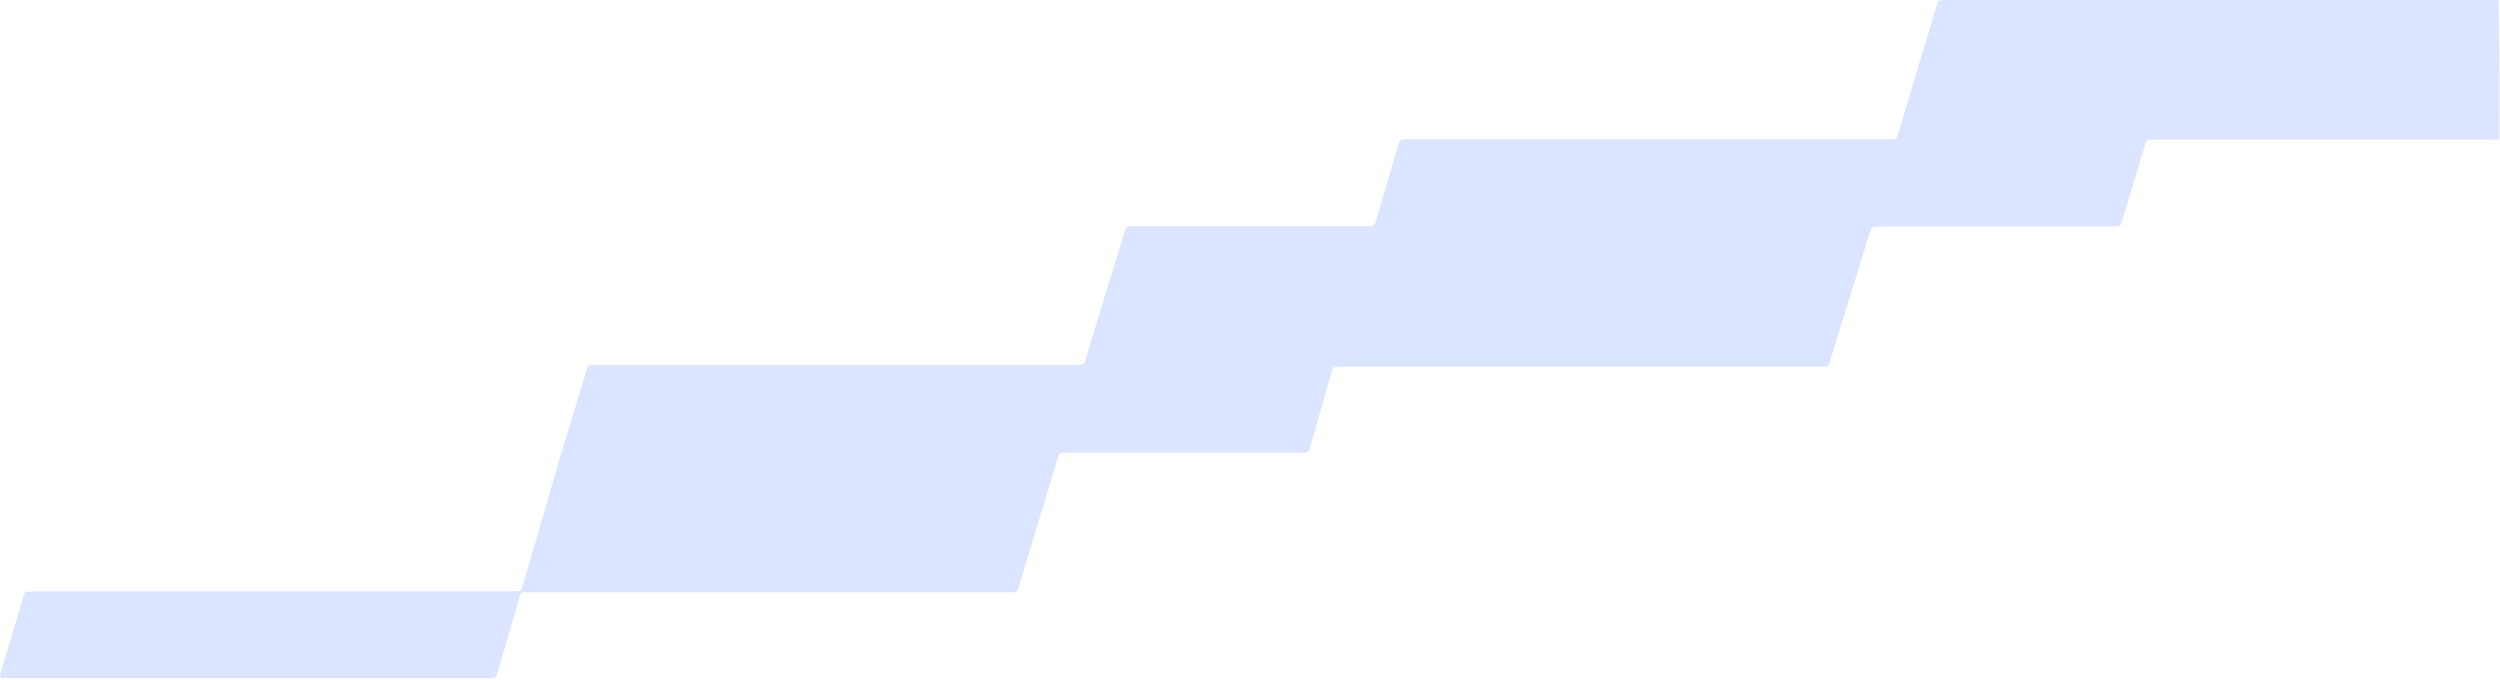<svg width="974" height="265" viewBox="0 0 974 265" fill="none" xmlns="http://www.w3.org/2000/svg">
<path d="M973.797 54.363C972.539 54.363 971.281 54.433 970.119 54.433C926.859 54.433 883.599 54.433 840.339 54.433C836.274 54.433 836.371 54.151 835.403 57.391C832.596 66.897 829.693 76.404 826.789 85.91C826.693 86.262 826.596 86.544 826.499 86.896C826.209 87.811 825.531 88.234 824.176 88.234C823.402 88.234 822.628 88.234 821.854 88.234C792.239 88.234 762.722 88.234 733.107 88.234C729.236 88.234 729.236 88.234 728.365 90.91C723.236 107.528 718.107 124.077 712.977 140.695C712.88 141.047 712.687 141.47 712.59 141.822C712.3 142.526 711.719 142.878 710.751 142.878C709.784 142.878 708.913 142.878 707.945 142.878C646.587 142.878 585.229 142.878 523.774 142.878C518.838 142.878 519.516 142.737 518.548 145.906C515.838 155.413 513.128 164.849 510.322 174.355C509.741 176.327 509.741 176.327 506.935 176.327C490.385 176.327 473.836 176.327 457.287 176.327C443.835 176.327 430.382 176.327 416.93 176.327C416.446 176.327 415.962 176.327 415.575 176.327C412.768 176.327 412.672 176.327 412.091 178.439C410.543 183.439 409.091 188.439 407.542 193.438C403.962 205.339 400.381 217.169 396.8 229.07C396.316 230.549 396.122 230.69 393.993 230.76C393.122 230.76 392.251 230.76 391.477 230.76C329.926 230.76 268.374 230.76 206.919 230.76C202.758 230.76 203.048 230.478 202.177 233.506C199.467 242.942 196.661 252.308 193.951 261.744C193.854 262.026 193.757 262.307 193.661 262.589C193.177 263.997 192.983 264.068 190.951 264.138C190.37 264.138 189.693 264.138 189.112 264.138C127.367 264.138 65.622 264.138 3.78 264.138C3.006 264.138 2.231 264.138 1.457 264.138C0.102 264.068 -0.188 263.856 0.102 262.871C0.586 260.969 1.167 258.998 1.748 257.096C4.167 248.998 6.587 240.9 9.006 232.873C9.78 230.478 9.103 230.408 13.168 230.408C75.106 230.408 137.045 230.408 198.887 230.408C203.726 230.408 202.951 230.408 203.822 227.521C206.822 217.381 209.726 207.24 212.726 197.1C215.242 188.509 217.565 179.918 220.275 171.327C223.081 162.525 225.598 153.652 228.307 144.78C229.082 142.174 229.082 142.174 232.663 142.174C294.311 142.174 356.056 142.174 417.704 142.174C423.124 142.174 422.156 142.315 423.221 138.935C426.995 126.823 430.673 114.641 434.35 102.529C435.705 98.233 436.963 93.938 438.318 89.713C438.802 88.234 438.996 88.163 440.931 88.093C441.705 88.093 442.48 88.093 443.254 88.093C472.771 88.093 502.192 88.093 531.71 88.093C535.484 88.093 535.484 88.093 536.259 85.417C539.065 75.84 541.872 66.263 544.678 56.687C545.356 54.292 545.356 54.292 548.743 54.292C609.714 54.292 670.685 54.292 731.752 54.292C733.398 54.292 735.043 54.292 736.591 54.292C738.527 54.292 738.817 54.081 739.301 52.743C741.043 47.11 742.688 41.406 744.43 35.772C747.818 24.365 751.205 13.027 754.689 1.62C755.076 0.211 755.367 0.07 757.302 0C757.786 0 758.27 0 758.657 0C830.273 0 901.89 0 973.41 0C973.797 18.097 973.797 36.265 973.797 54.363Z" fill="#DBE5FF"/>
</svg>
